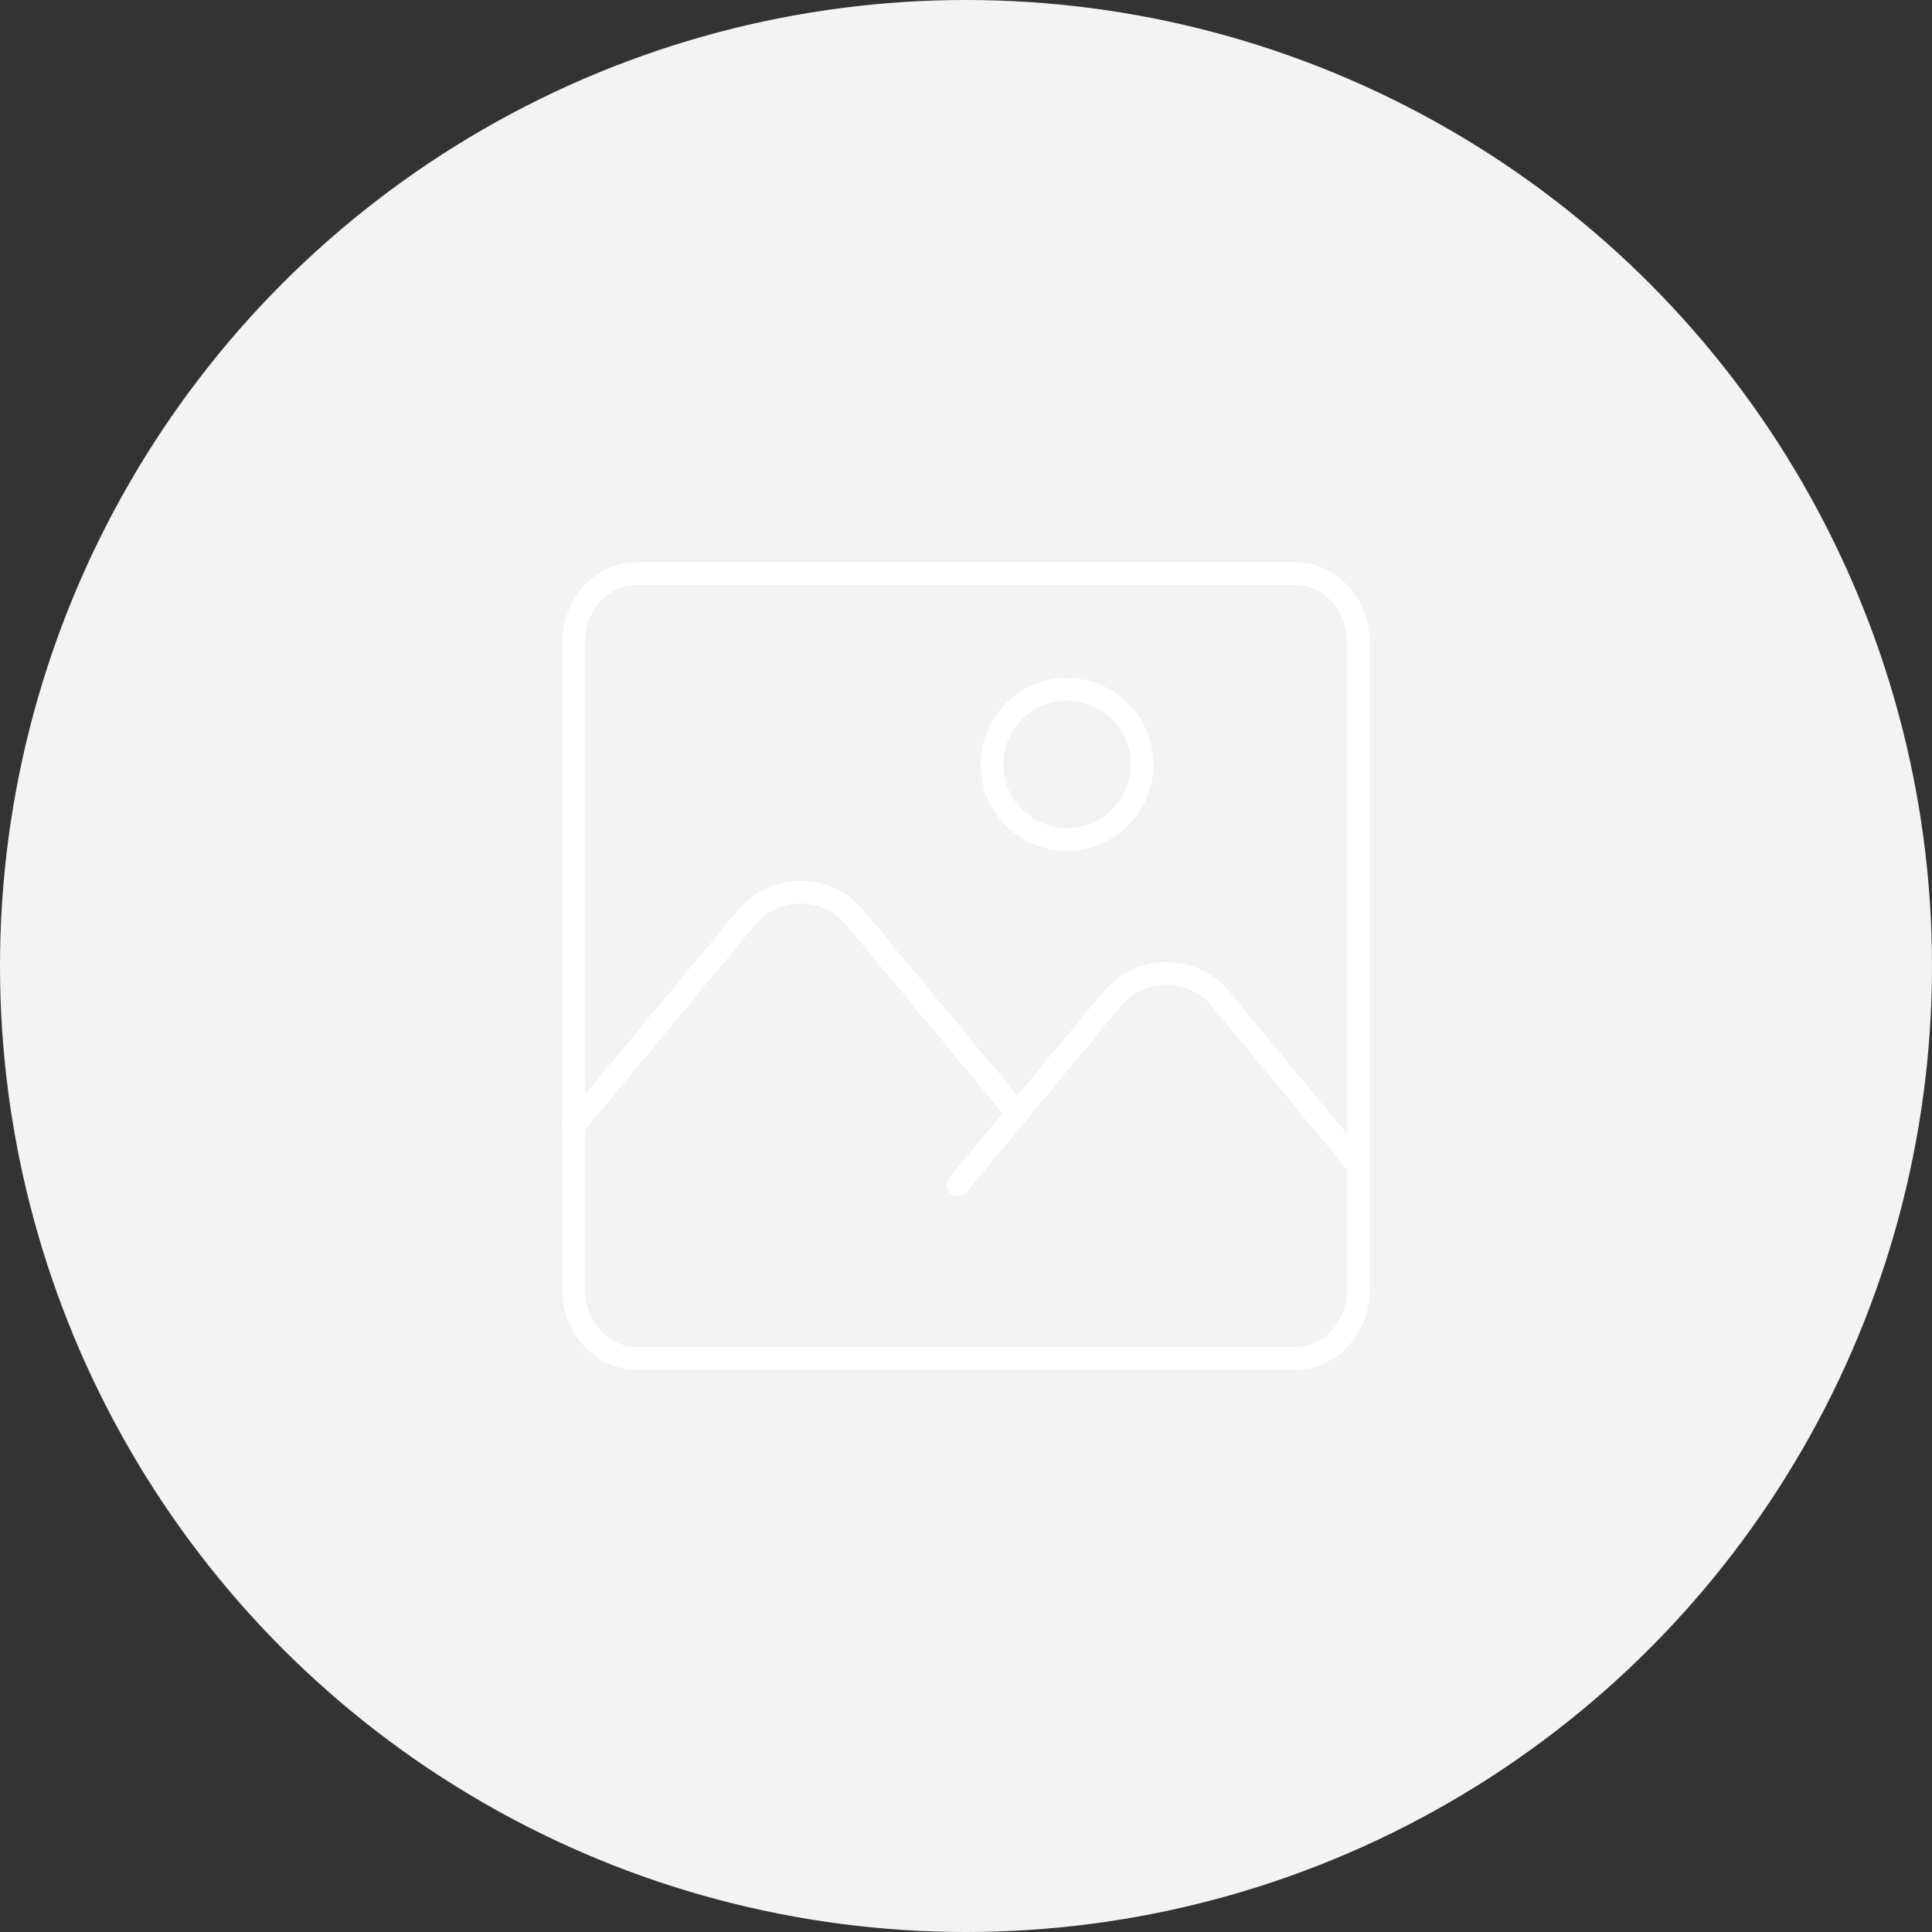 <svg width="256" height="256" viewBox="0 0 256 256" fill="none" xmlns="http://www.w3.org/2000/svg">
<rect x="0" y="0" width="256" height="256" fill="#333333" stroke="none"/>
<circle cx="128" cy="128" r="128" fill="#F3F3F3"/>
<path d="M171.572 76H84.391C79.75 76 76 80.084 76 85.134V170.866C76 175.916 79.75 180 84.391 180H171.609C176.25 180 180 175.916 180 170.866V85.134C180 80.084 176.25 76 171.609 76H171.572Z" stroke="white" stroke-width="3" stroke-linecap="round" stroke-linejoin="round"/>
<path d="M134.813 147.512L113.241 121.558C109.528 117.102 102.659 117.102 98.946 121.558L76 149.182" stroke="white" stroke-width="3" stroke-linecap="round" stroke-linejoin="round"/>
<path d="M179.963 154.381L161.695 132.326C157.982 127.87 151.113 127.87 147.4 132.326L126.942 156.98" stroke="white" stroke-width="3" stroke-linecap="round" stroke-linejoin="round"/>
<path d="M141.385 111.236C146.88 111.236 151.336 106.781 151.336 101.285C151.336 95.79 146.88 91.335 141.385 91.335C135.89 91.335 131.434 95.79 131.434 101.285C131.434 106.781 135.89 111.236 141.385 111.236Z" stroke="white" stroke-width="3" stroke-linecap="round" stroke-linejoin="round"/>
</svg>
